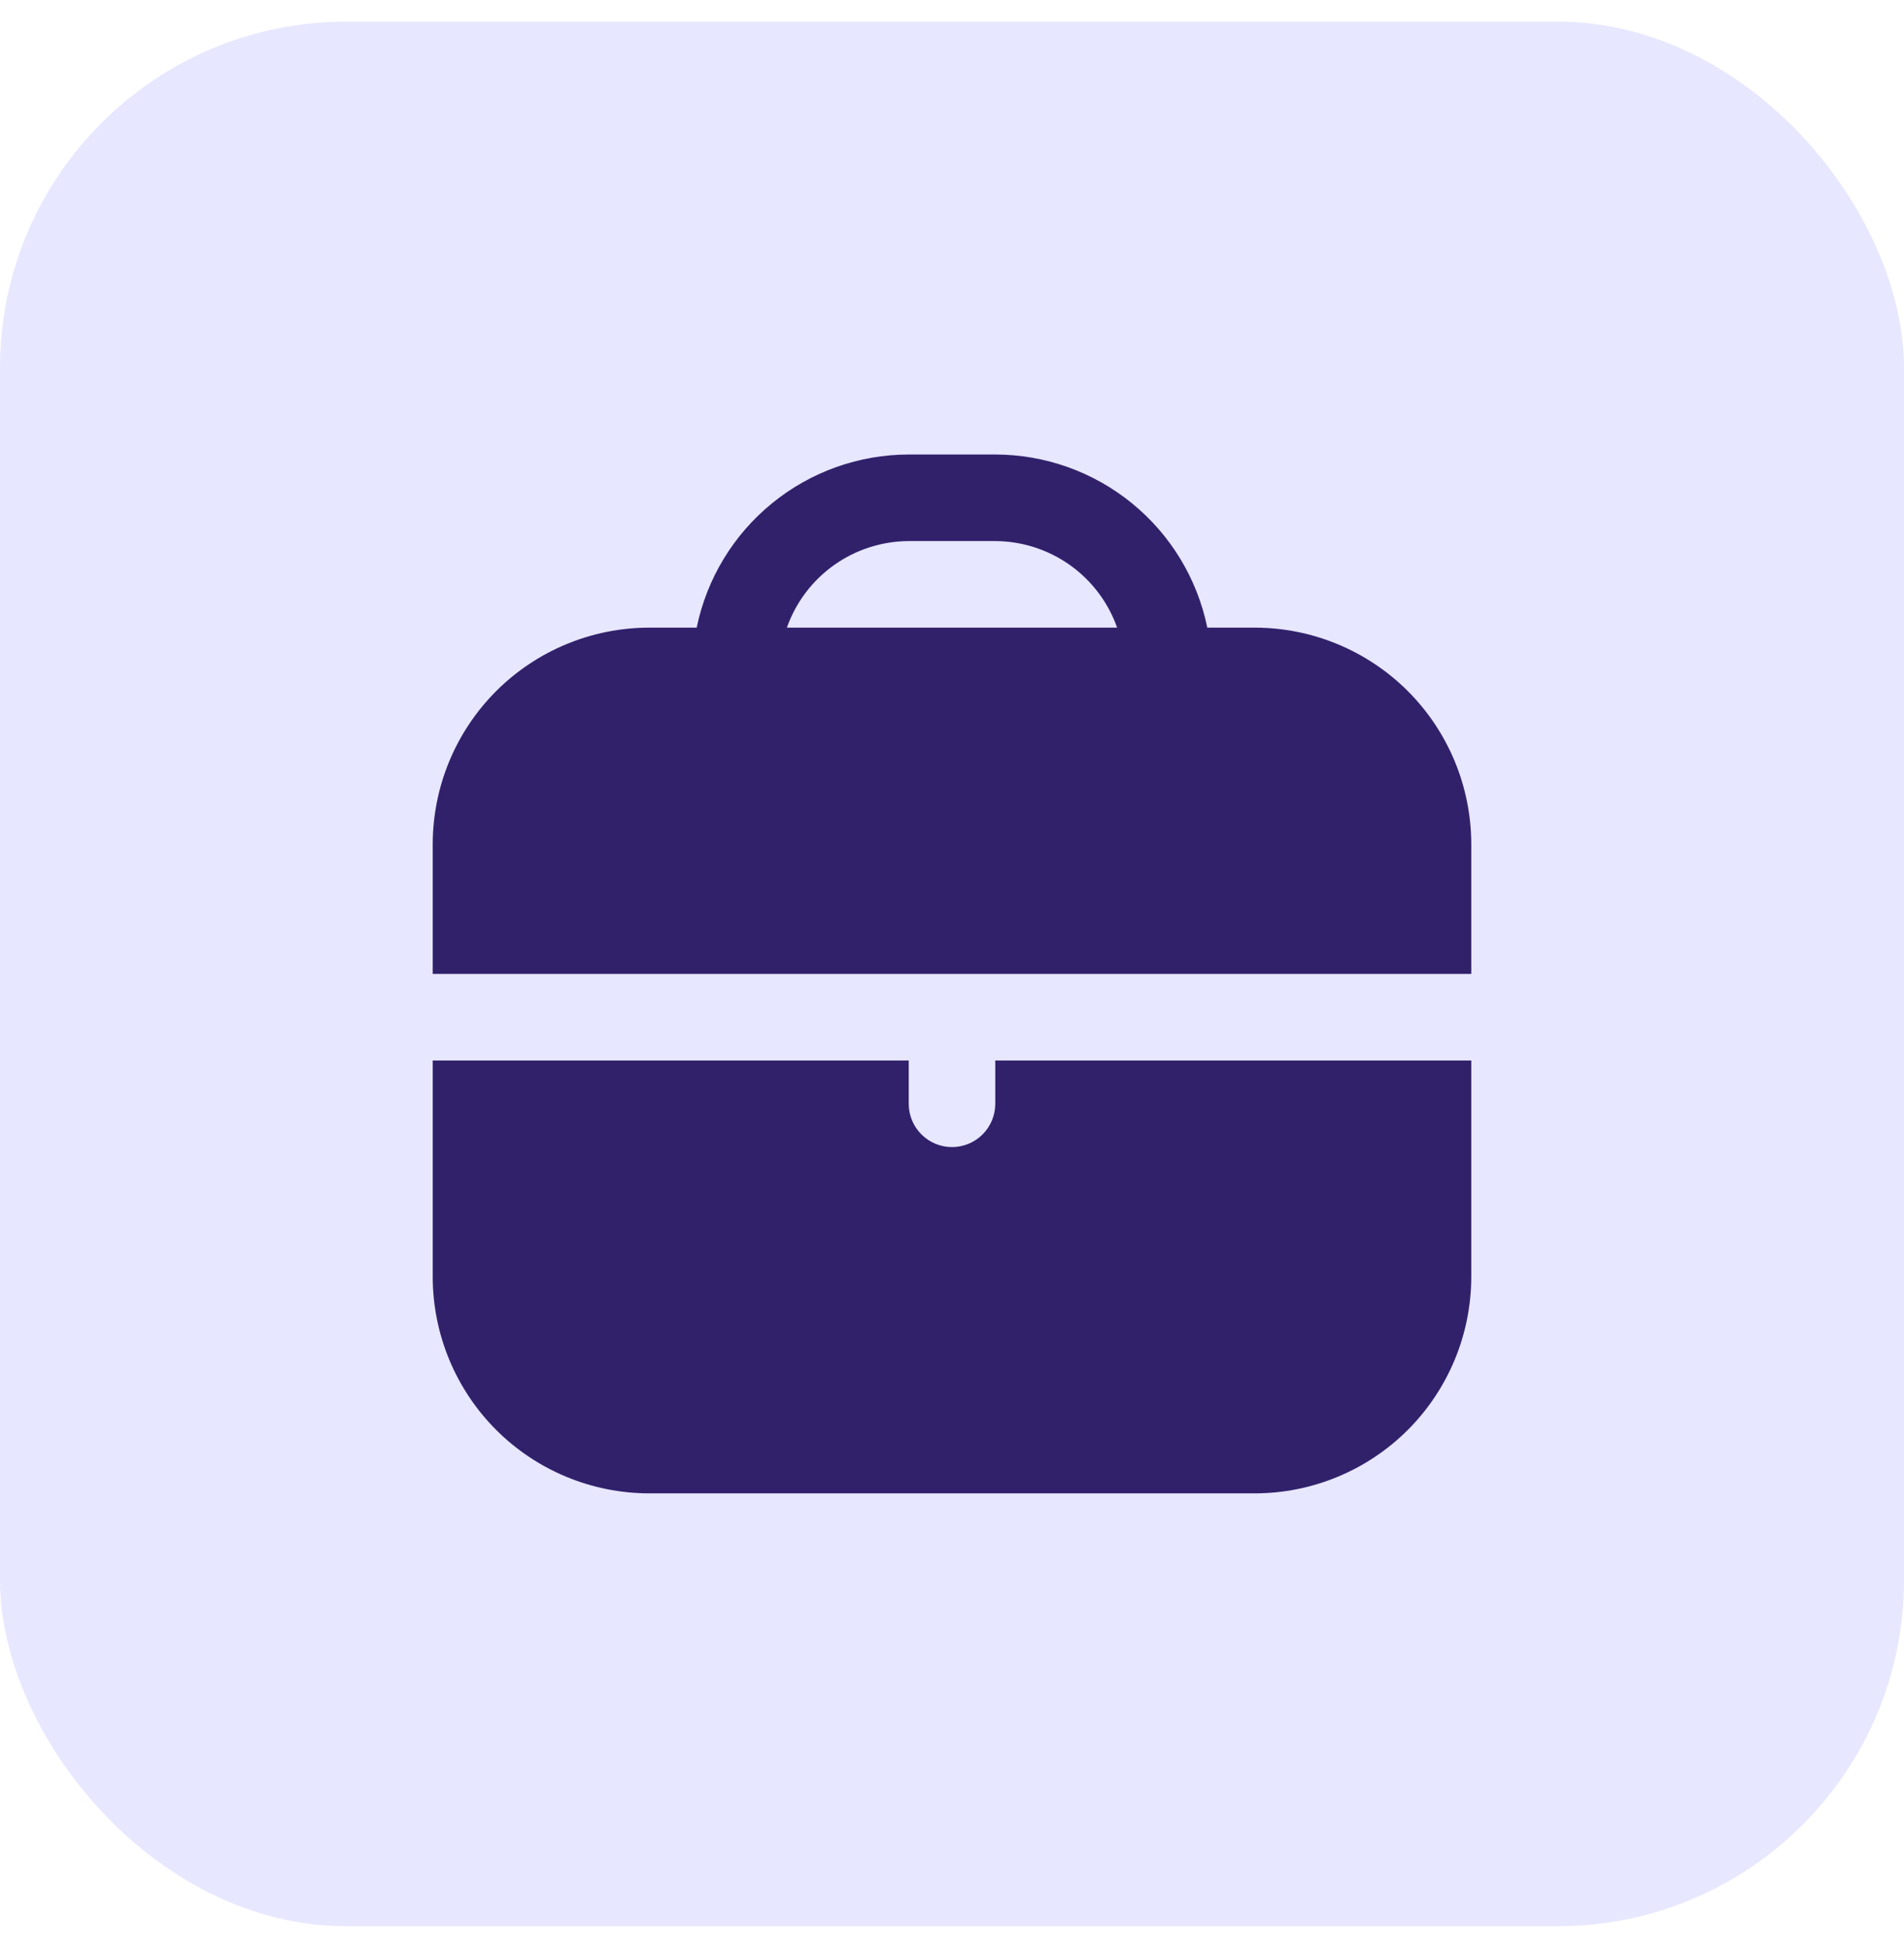<?xml version="1.0" encoding="UTF-8"?>
<svg xmlns="http://www.w3.org/2000/svg" width="44" height="45" viewBox="0 0 44 45" fill="none">
  <rect y="0.5" width="44" height="44" rx="8" fill="#E7E7FF"></rect>
  <g clip-path="url(#clip0_72_1742)">
    <path d="M29 14.5H27.9C27.668 13.371 27.054 12.357 26.161 11.629C25.269 10.9 24.152 10.502 23 10.5L21 10.5C19.848 10.502 18.731 10.9 17.839 11.629C16.946 12.357 16.332 13.371 16.1 14.5H15C13.674 14.502 12.404 15.029 11.466 15.966C10.529 16.904 10.002 18.174 10 19.5V22.5H34V19.5C33.998 18.174 33.471 16.904 32.534 15.966C31.596 15.029 30.326 14.502 29 14.5ZM18.184 14.5C18.39 13.917 18.771 13.412 19.275 13.054C19.779 12.696 20.382 12.503 21 12.5H23C23.618 12.503 24.221 12.696 24.725 13.054C25.229 13.412 25.61 13.917 25.816 14.5H18.184Z" fill="#31216B"></path>
    <path d="M23 25.5C23 25.765 22.895 26.02 22.707 26.207C22.52 26.395 22.265 26.5 22 26.5C21.735 26.5 21.48 26.395 21.293 26.207C21.105 26.02 21 25.765 21 25.5V24.5H10V29.5C10.002 30.826 10.529 32.096 11.466 33.034C12.404 33.971 13.674 34.498 15 34.5H29C30.326 34.498 31.596 33.971 32.534 33.034C33.471 32.096 33.998 30.826 34 29.5V24.5H23V25.5Z" fill="#31216B"></path>
  </g>
  <defs>
    <clipPath id="clip0_72_1742">
      <rect width="24" height="24" fill="white" transform="translate(10 10.5)"></rect>
    </clipPath>
  </defs>
</svg>
